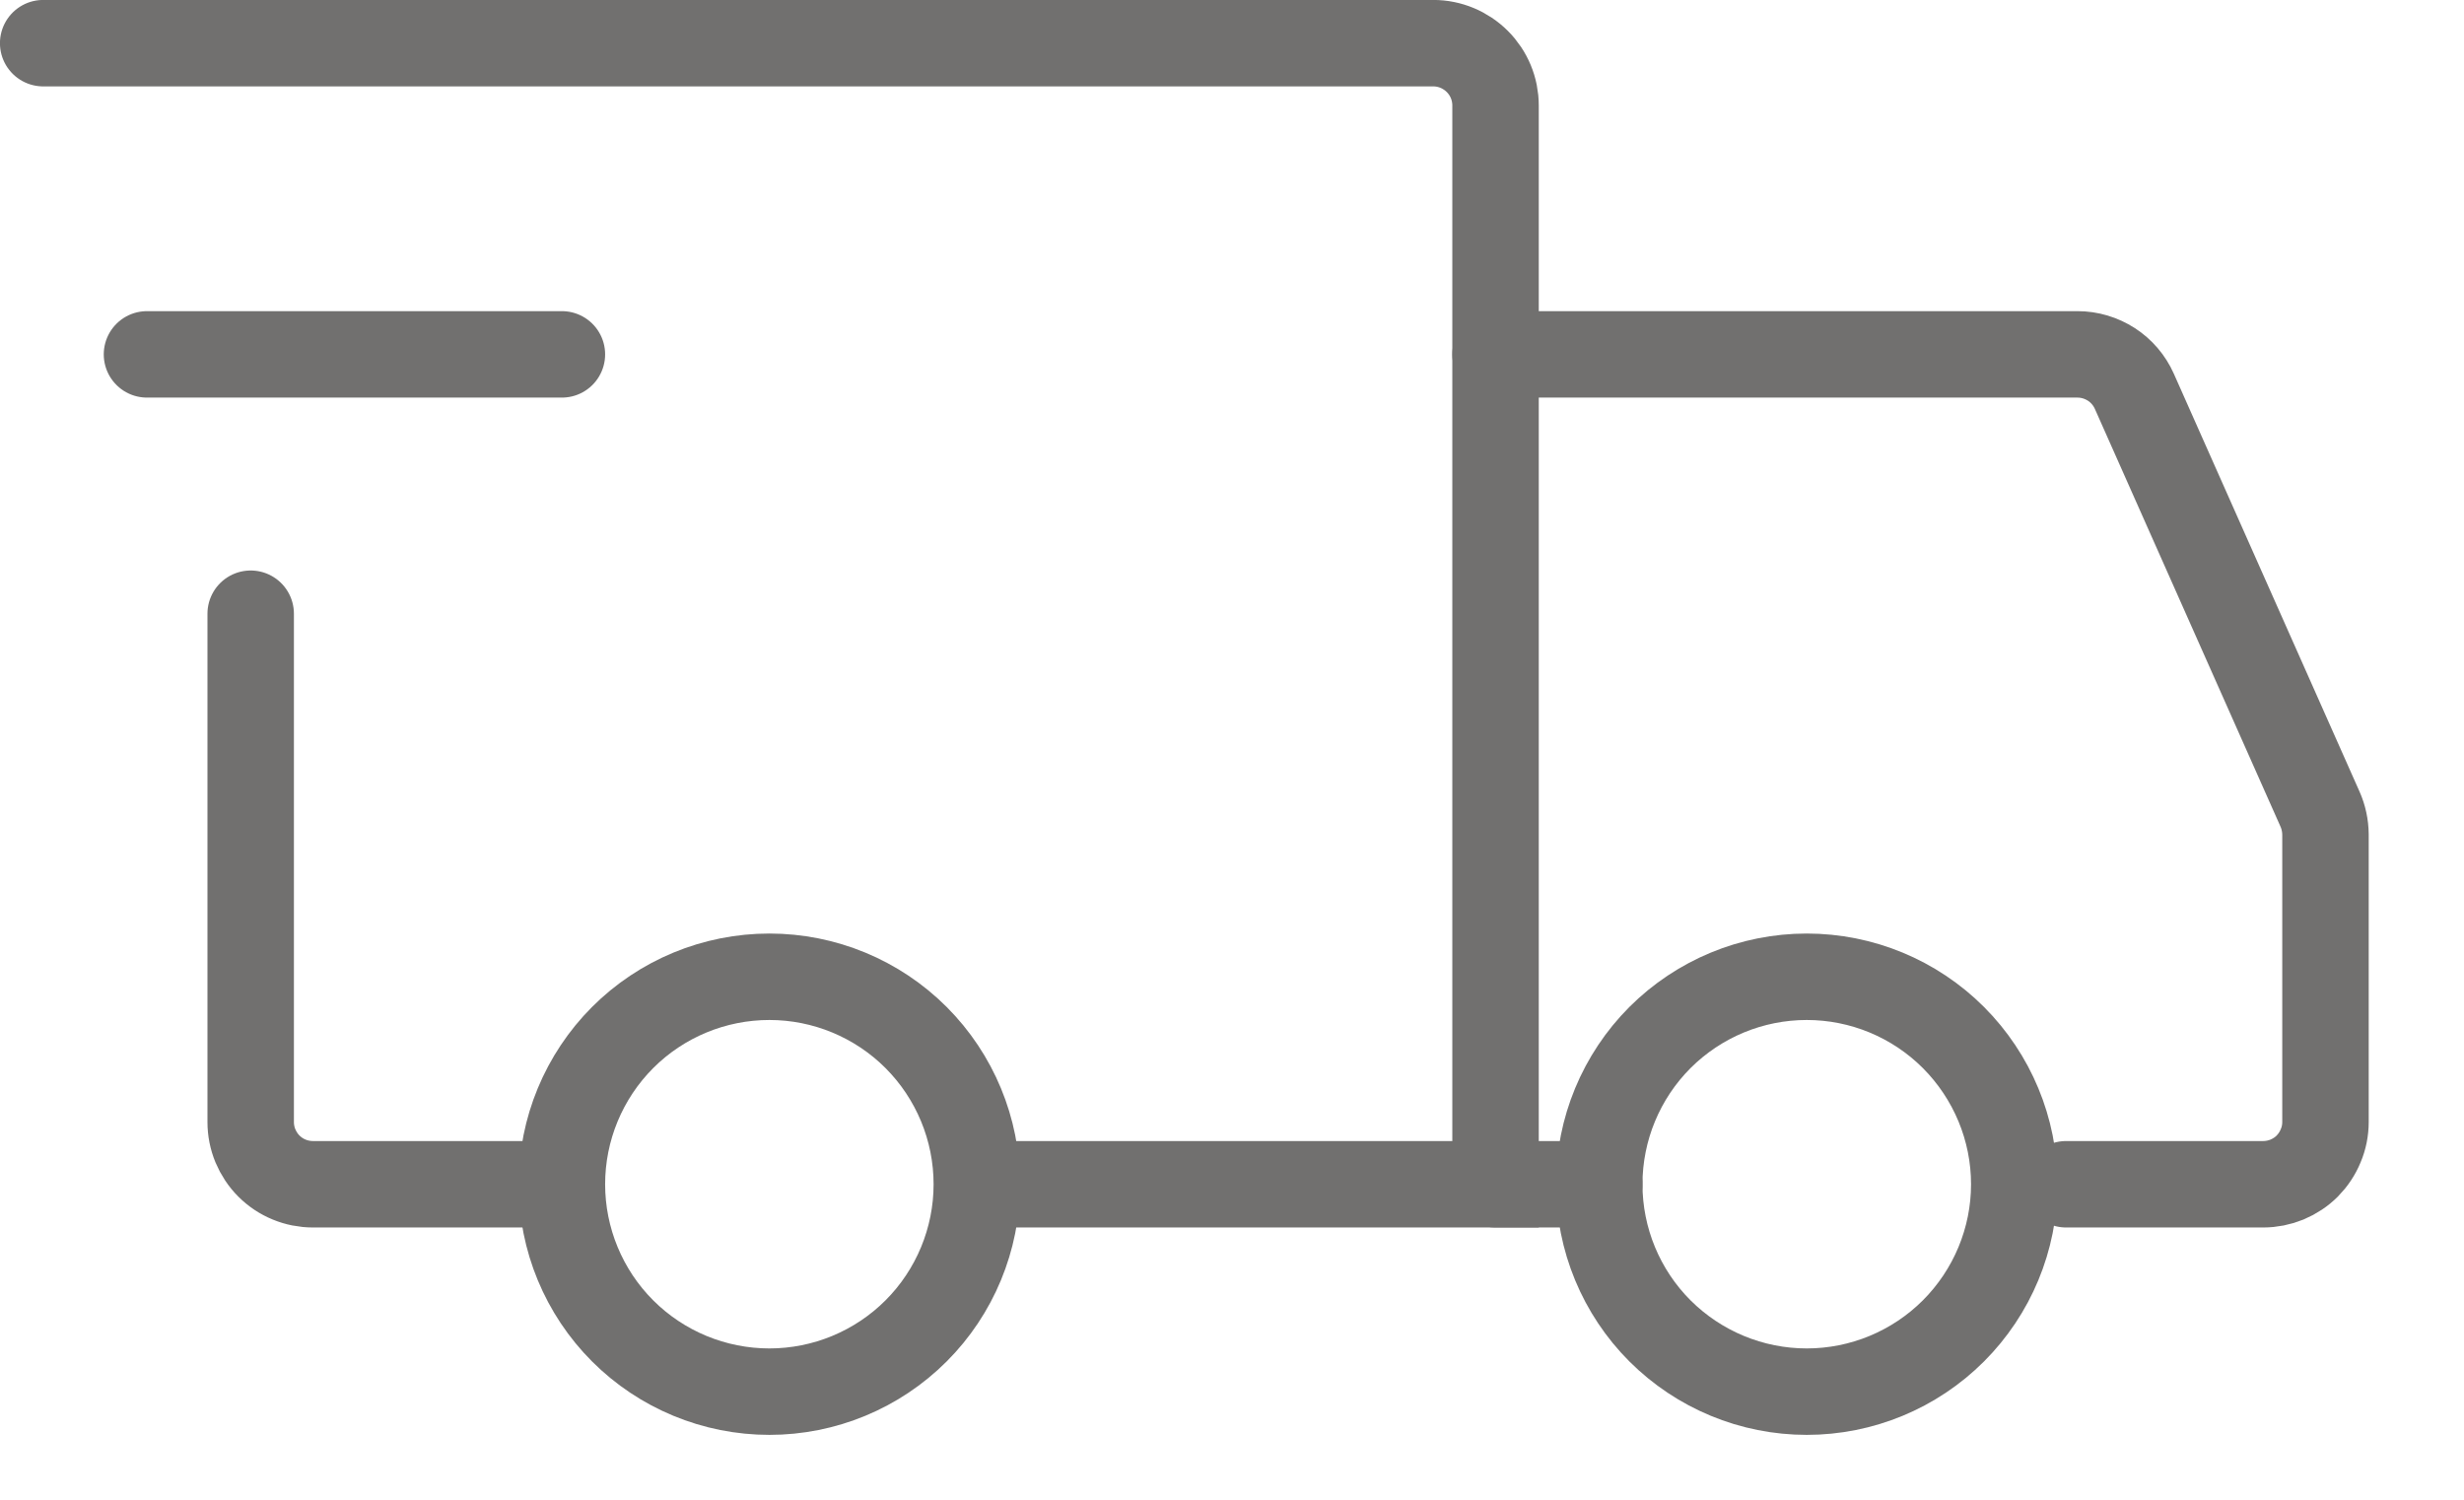 <svg width="23" height="14" viewBox="0 0 23 14" fill="none" xmlns="http://www.w3.org/2000/svg">
<path d="M7.182 12.991C7.695 12.991 8.188 12.787 8.551 12.424C8.914 12.061 9.118 11.568 9.118 11.055C9.118 10.541 8.914 10.049 8.551 9.685C8.188 9.322 7.695 9.118 7.182 9.118C6.668 9.118 6.175 9.322 5.812 9.685C5.449 10.049 5.245 10.541 5.245 11.055C5.245 11.568 5.449 12.061 5.812 12.424C6.175 12.787 6.668 12.991 7.182 12.991ZM16.865 12.991C17.378 12.991 17.871 12.787 18.234 12.424C18.597 12.061 18.802 11.568 18.802 11.055C18.802 10.541 18.597 10.049 18.234 9.685C17.871 9.322 17.378 9.118 16.865 9.118C16.351 9.118 15.859 9.322 15.495 9.685C15.132 10.049 14.928 10.541 14.928 11.055C14.928 11.568 15.132 12.061 15.495 12.424C15.859 12.787 16.351 12.991 16.865 12.991Z" stroke="#71706F" stroke-width="0.807" stroke-miterlimit="1.5" stroke-linecap="round" stroke-linejoin="round"/>
<path d="M9.167 11.055H13.96V0.984C13.96 0.83 13.899 0.683 13.79 0.574C13.681 0.465 13.533 0.403 13.379 0.403H0.403M4.906 11.055H2.921C2.845 11.055 2.769 11.04 2.699 11.011C2.628 10.982 2.564 10.939 2.51 10.885C2.456 10.831 2.414 10.767 2.384 10.696C2.355 10.626 2.34 10.55 2.34 10.474V5.729" stroke="#71706F" stroke-width="0.807" stroke-linecap="round"/>
<path d="M1.372 3.308H5.245" stroke="#71706F" stroke-width="0.807" stroke-linecap="round" stroke-linejoin="round"/>
<path d="M13.96 3.308H19.392C19.505 3.308 19.614 3.341 19.709 3.402C19.803 3.463 19.877 3.55 19.923 3.653L21.656 7.553C21.689 7.627 21.706 7.708 21.707 7.789V10.474C21.707 10.55 21.692 10.626 21.662 10.696C21.633 10.767 21.59 10.831 21.537 10.885C21.483 10.939 21.419 10.981 21.348 11.011C21.277 11.04 21.202 11.055 21.126 11.055H19.286M13.96 11.055H14.928" stroke="#71706F" stroke-width="0.807" stroke-linecap="round"/>
</svg>
